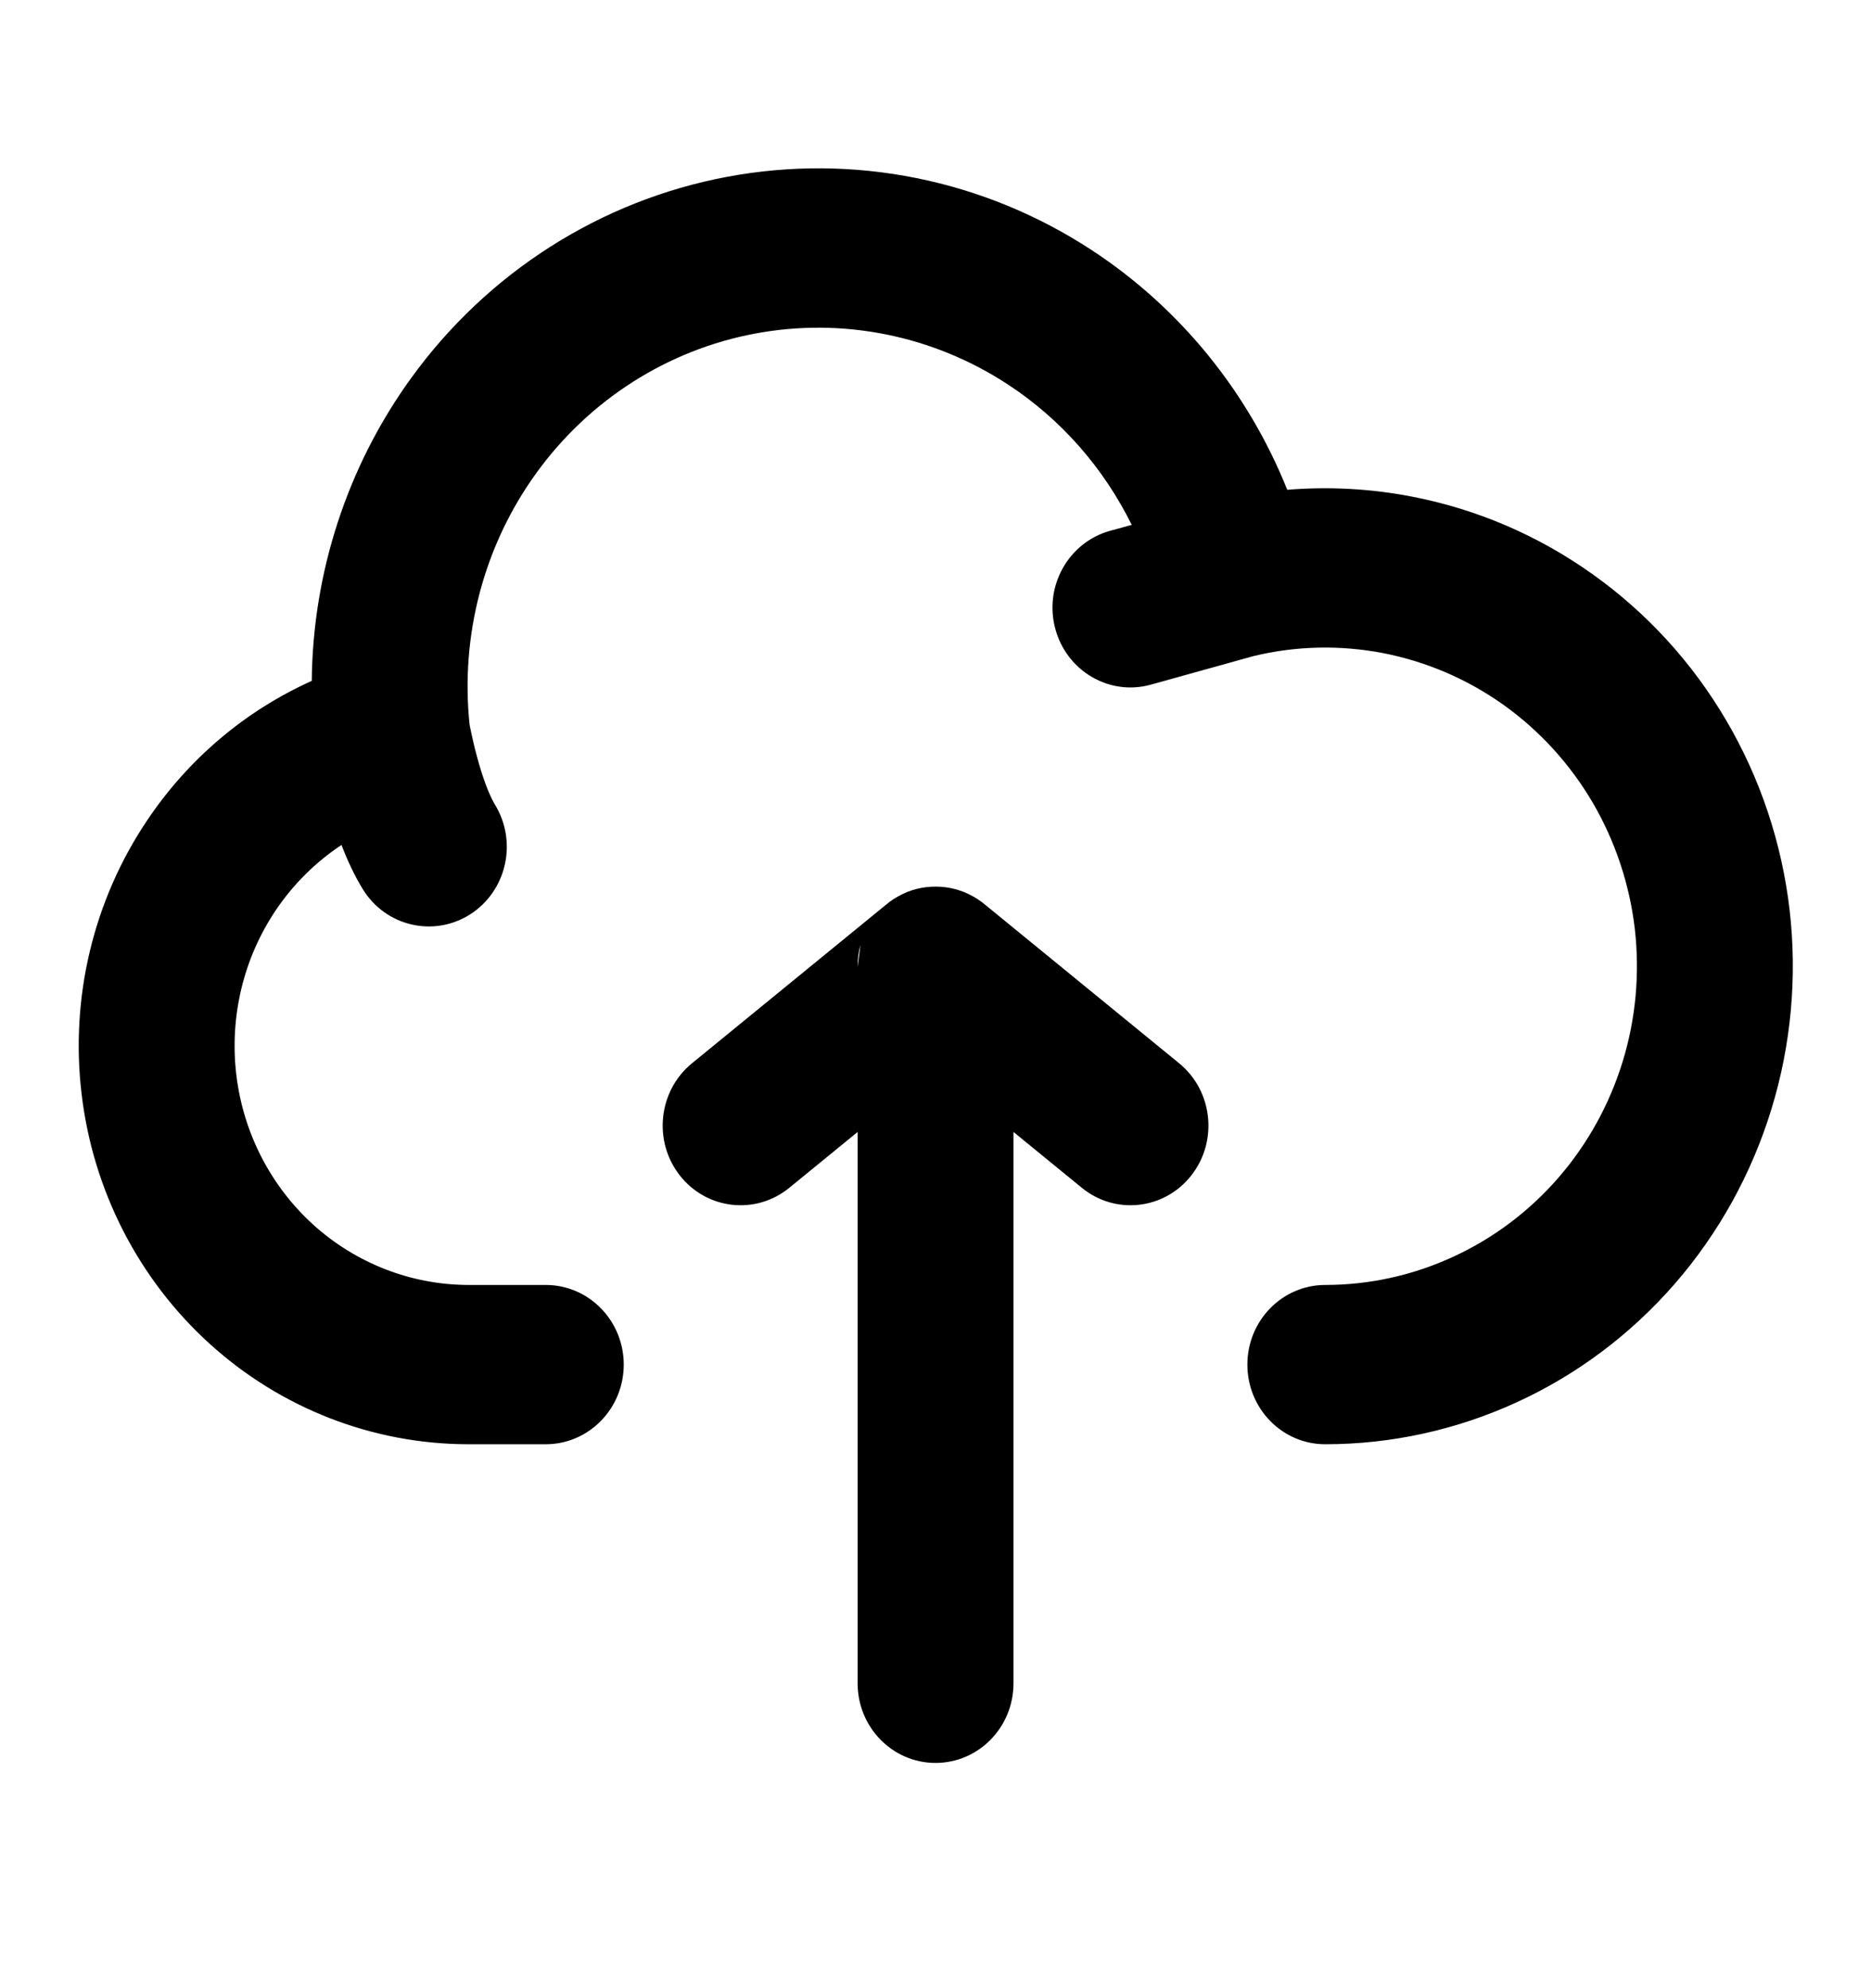 <svg id="cloud-upload" xmlns="http://www.w3.org/2000/svg" width="16" height="17" viewBox="0 0 16 17" fill="none">
  <path
    d="M6.217 1.512C7.299 1.309 8.416 1.534 9.341 2.142C10.093 2.636 10.673 3.352 11.008 4.188C11.363 4.159 11.722 4.178 12.073 4.246C12.629 4.353 13.155 4.579 13.618 4.909C14.082 5.239 14.472 5.665 14.762 6.16C15.053 6.655 15.237 7.207 15.304 7.78C15.37 8.354 15.317 8.935 15.148 9.485C14.979 10.036 14.698 10.544 14.323 10.976C13.948 11.407 13.488 11.753 12.973 11.989C12.457 12.226 11.899 12.349 11.334 12.349C10.966 12.35 10.667 12.045 10.667 11.668C10.667 11.292 10.965 10.987 11.333 10.987C11.71 10.987 12.082 10.905 12.425 10.747C12.769 10.589 13.076 10.359 13.326 10.071C13.576 9.783 13.763 9.445 13.876 9.078C13.989 8.71 14.024 8.323 13.98 7.941C13.935 7.559 13.812 7.191 13.619 6.861C13.425 6.531 13.165 6.246 12.856 6.026C12.547 5.806 12.196 5.656 11.826 5.584C11.459 5.514 11.082 5.522 10.719 5.61L9.842 5.854C9.487 5.953 9.121 5.738 9.024 5.375C8.927 5.012 9.137 4.638 9.492 4.539L9.678 4.488C9.438 4.002 9.075 3.586 8.62 3.288C7.98 2.868 7.206 2.712 6.458 2.852C5.709 2.992 5.04 3.418 4.587 4.044C4.138 4.664 3.935 5.433 4.016 6.199C4.019 6.212 4.023 6.231 4.028 6.256C4.039 6.308 4.055 6.381 4.077 6.462C4.124 6.641 4.182 6.796 4.232 6.879C4.428 7.198 4.333 7.618 4.021 7.818C3.709 8.017 3.297 7.921 3.102 7.602C3.029 7.483 2.969 7.352 2.92 7.225C2.7 7.371 2.508 7.56 2.357 7.785C2.081 8.196 1.962 8.696 2.021 9.191C2.08 9.685 2.314 10.141 2.679 10.472C3.044 10.802 3.514 10.985 4.001 10.987H4.667C5.035 10.987 5.334 11.292 5.334 11.668C5.334 12.044 5.035 12.349 4.667 12.349H4L3.999 12.349C3.186 12.347 2.402 12.042 1.794 11.491C1.186 10.94 0.796 10.181 0.698 9.356C0.599 8.532 0.798 7.699 1.258 7.015C1.611 6.488 2.1 6.076 2.666 5.822C2.675 4.894 2.97 3.987 3.515 3.234C4.169 2.33 5.135 1.715 6.217 1.512Z"
    fill="currentColor"
  />
  <path
    fill-rule="evenodd"
    clip-rule="evenodd"
    d="M8.182 7.606C8.215 7.616 8.249 7.628 8.281 7.644L8.289 7.648C8.338 7.672 8.385 7.702 8.427 7.738L10.084 9.092C10.371 9.327 10.418 9.756 10.188 10.05C9.958 10.344 9.538 10.391 9.251 10.156L8.667 9.679V14.393C8.667 14.769 8.369 15.074 8 15.074C7.632 15.074 7.334 14.769 7.334 14.393V9.679L6.75 10.156C6.463 10.391 6.043 10.344 5.813 10.05C5.583 9.756 5.63 9.327 5.917 9.092L7.574 7.738C7.616 7.702 7.663 7.672 7.712 7.648C7.727 7.64 7.742 7.634 7.758 7.627C7.785 7.616 7.814 7.607 7.842 7.6C7.894 7.587 7.948 7.581 8 7.581C8.061 7.581 8.122 7.589 8.182 7.606ZM7.334 8.267V8.262C7.334 8.198 7.342 8.136 7.359 8.077L7.334 8.267Z"
    fill="currentColor"
  />
</svg>
